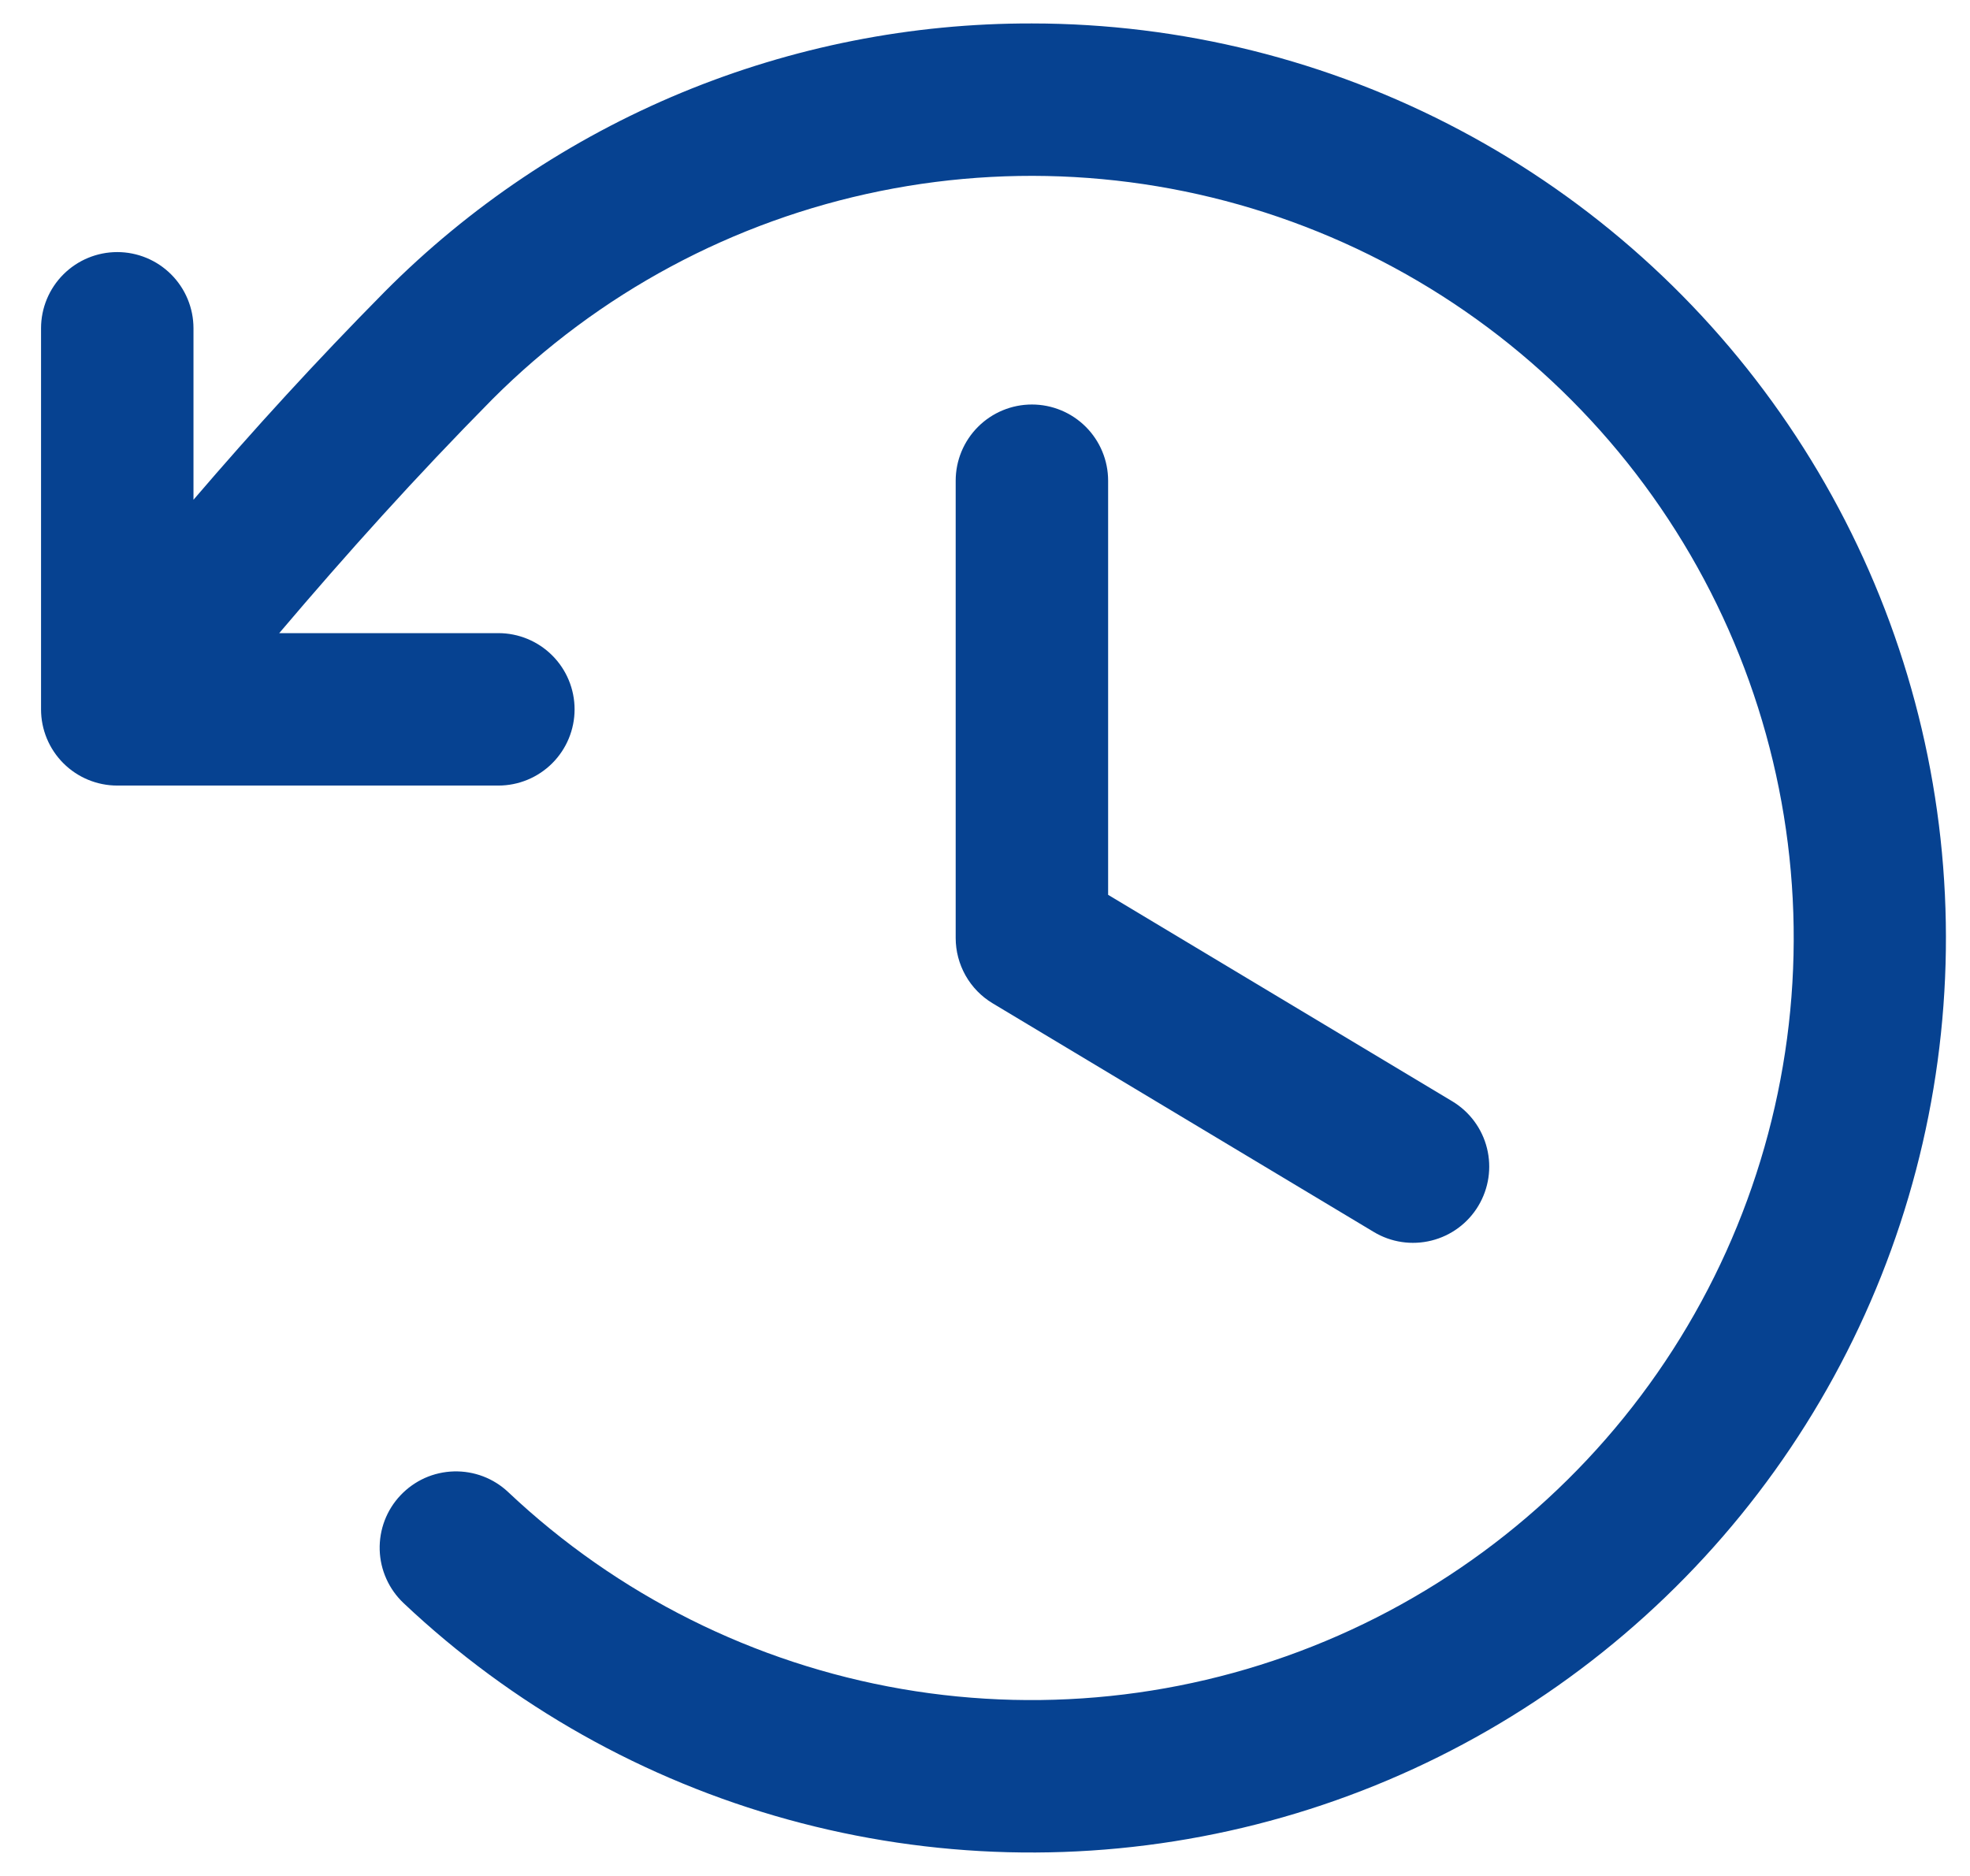 <?xml version="1.0" encoding="UTF-8"?> <svg xmlns="http://www.w3.org/2000/svg" width="42" height="40" viewBox="0 0 42 40" fill="none"><path d="M23.625 10.25V19.08L30.962 23.482C31.331 23.704 31.598 24.063 31.702 24.482C31.806 24.9 31.74 25.342 31.518 25.712C31.297 26.081 30.937 26.348 30.518 26.452C30.1 26.556 29.658 26.491 29.288 26.268L21.163 21.393C20.923 21.249 20.724 21.045 20.586 20.801C20.448 20.556 20.375 20.281 20.375 20V10.25C20.375 9.819 20.546 9.406 20.851 9.101C21.156 8.796 21.569 8.625 22 8.625C22.431 8.625 22.844 8.796 23.149 9.101C23.454 9.406 23.625 9.819 23.625 10.25ZM22 0.5C19.437 0.494 16.897 0.996 14.529 1.977C12.161 2.959 10.011 4.4 8.204 6.218C6.727 7.713 5.415 9.151 4.125 10.656V7C4.125 6.569 3.954 6.156 3.649 5.851C3.344 5.546 2.931 5.375 2.5 5.375C2.069 5.375 1.656 5.546 1.351 5.851C1.046 6.156 0.875 6.569 0.875 7V15.125C0.875 15.556 1.046 15.969 1.351 16.274C1.656 16.579 2.069 16.75 2.5 16.75H10.625C11.056 16.75 11.469 16.579 11.774 16.274C12.079 15.969 12.25 15.556 12.25 15.125C12.25 14.694 12.079 14.281 11.774 13.976C11.469 13.671 11.056 13.5 10.625 13.5H5.953C7.405 11.79 8.852 10.179 10.501 8.509C12.759 6.251 15.633 4.708 18.764 4.074C21.894 3.439 25.142 3.741 28.101 4.942C31.061 6.143 33.601 8.189 35.404 10.826C37.207 13.462 38.194 16.571 38.24 19.765C38.286 22.958 37.39 26.095 35.664 28.782C33.938 31.469 31.458 33.588 28.534 34.874C25.611 36.16 22.373 36.556 19.226 36.013C16.078 35.469 13.161 34.01 10.838 31.818C10.683 31.671 10.5 31.556 10.301 31.48C10.101 31.404 9.889 31.368 9.675 31.374C9.462 31.38 9.251 31.428 9.056 31.515C8.861 31.603 8.686 31.728 8.539 31.883C8.392 32.038 8.277 32.221 8.201 32.42C8.125 32.62 8.089 32.833 8.095 33.046C8.101 33.26 8.149 33.47 8.237 33.665C8.324 33.86 8.449 34.035 8.604 34.182C10.918 36.366 13.732 37.951 16.8 38.797C19.868 39.644 23.096 39.727 26.203 39.039C29.31 38.351 32.202 36.913 34.625 34.85C37.049 32.788 38.931 30.164 40.107 27.207C41.283 24.25 41.717 21.049 41.372 17.886C41.027 14.722 39.913 11.691 38.127 9.057C36.342 6.423 33.938 4.266 31.127 2.775C28.316 1.283 25.182 0.502 22 0.5Z" fill="#064291"></path></svg> 